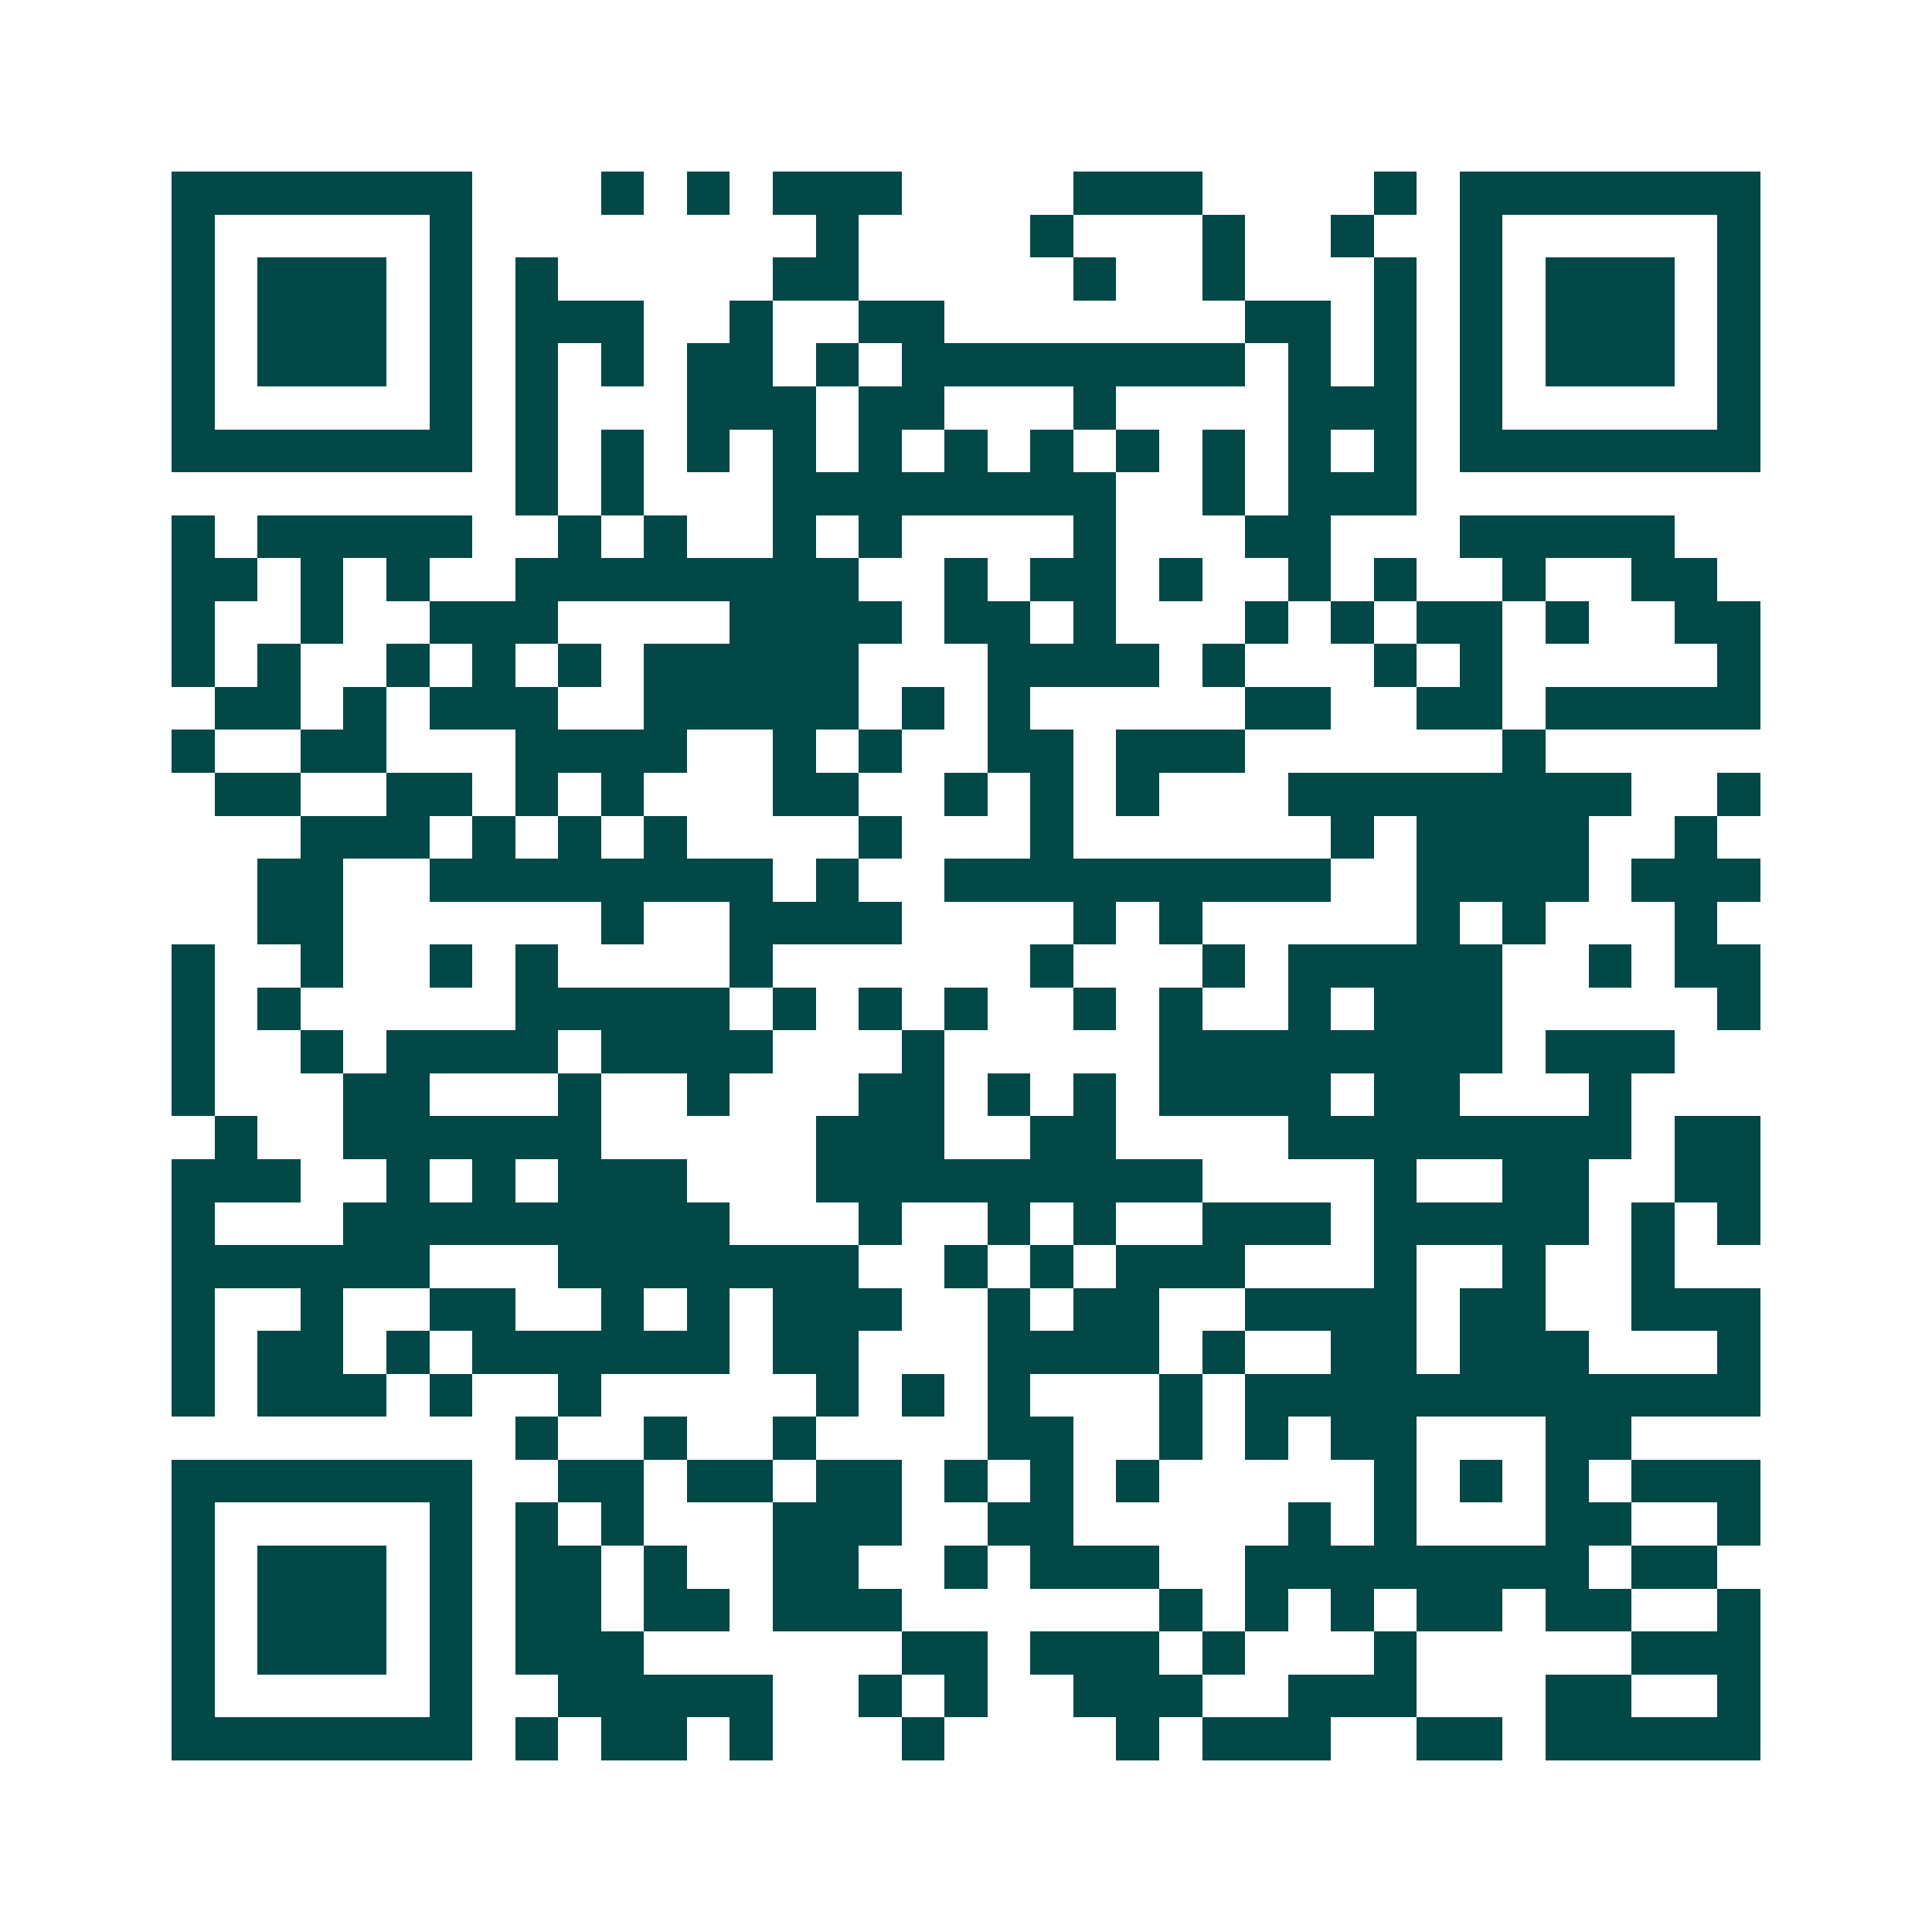 <svg xmlns="http://www.w3.org/2000/svg" width="200" height="200" viewBox="0 0 45 45" shape-rendering="crispEdges"><path fill="#ffffff" d="M0 0h45v45H0z"/><path stroke="#014847" d="M4 4.5h7m3 0h1m1 0h1m1 0h3m4 0h3m4 0h1m1 0h7M4 5.5h1m5 0h1m8 0h1m4 0h1m3 0h1m2 0h1m2 0h1m5 0h1M4 6.5h1m1 0h3m1 0h1m1 0h1m5 0h2m5 0h1m2 0h1m3 0h1m1 0h1m1 0h3m1 0h1M4 7.5h1m1 0h3m1 0h1m1 0h3m2 0h1m2 0h2m7 0h2m1 0h1m1 0h1m1 0h3m1 0h1M4 8.5h1m1 0h3m1 0h1m1 0h1m1 0h1m1 0h2m1 0h1m1 0h8m1 0h1m1 0h1m1 0h1m1 0h3m1 0h1M4 9.5h1m5 0h1m1 0h1m3 0h3m1 0h2m3 0h1m4 0h3m1 0h1m5 0h1M4 10.5h7m1 0h1m1 0h1m1 0h1m1 0h1m1 0h1m1 0h1m1 0h1m1 0h1m1 0h1m1 0h1m1 0h1m1 0h7M12 11.5h1m1 0h1m3 0h8m2 0h1m1 0h3M4 12.5h1m1 0h5m2 0h1m1 0h1m2 0h1m1 0h1m4 0h1m3 0h2m3 0h5M4 13.5h2m1 0h1m1 0h1m2 0h8m2 0h1m1 0h2m1 0h1m2 0h1m1 0h1m2 0h1m2 0h2M4 14.5h1m2 0h1m2 0h3m4 0h4m1 0h2m1 0h1m3 0h1m1 0h1m1 0h2m1 0h1m2 0h2M4 15.5h1m1 0h1m2 0h1m1 0h1m1 0h1m1 0h5m3 0h4m1 0h1m3 0h1m1 0h1m5 0h1M5 16.5h2m1 0h1m1 0h3m2 0h5m1 0h1m1 0h1m5 0h2m2 0h2m1 0h5M4 17.5h1m2 0h2m3 0h4m2 0h1m1 0h1m2 0h2m1 0h3m6 0h1M5 18.5h2m2 0h2m1 0h1m1 0h1m3 0h2m2 0h1m1 0h1m1 0h1m3 0h8m2 0h1M7 19.5h3m1 0h1m1 0h1m1 0h1m4 0h1m3 0h1m6 0h1m1 0h4m2 0h1M6 20.5h2m2 0h8m1 0h1m2 0h9m2 0h4m1 0h3M6 21.5h2m6 0h1m2 0h4m4 0h1m1 0h1m5 0h1m1 0h1m3 0h1M4 22.5h1m2 0h1m2 0h1m1 0h1m4 0h1m6 0h1m3 0h1m1 0h5m2 0h1m1 0h2M4 23.5h1m1 0h1m5 0h5m1 0h1m1 0h1m1 0h1m2 0h1m1 0h1m2 0h1m1 0h3m5 0h1M4 24.5h1m2 0h1m1 0h4m1 0h4m3 0h1m5 0h8m1 0h3M4 25.5h1m3 0h2m3 0h1m2 0h1m3 0h2m1 0h1m1 0h1m1 0h4m1 0h2m3 0h1M5 26.5h1m2 0h6m5 0h3m2 0h2m4 0h8m1 0h2M4 27.5h3m2 0h1m1 0h1m1 0h3m3 0h9m4 0h1m2 0h2m2 0h2M4 28.5h1m3 0h9m3 0h1m2 0h1m1 0h1m2 0h3m1 0h5m1 0h1m1 0h1M4 29.5h6m3 0h7m2 0h1m1 0h1m1 0h3m3 0h1m2 0h1m2 0h1M4 30.5h1m2 0h1m2 0h2m2 0h1m1 0h1m1 0h3m2 0h1m1 0h2m2 0h4m1 0h2m2 0h3M4 31.5h1m1 0h2m1 0h1m1 0h6m1 0h2m3 0h4m1 0h1m2 0h2m1 0h3m3 0h1M4 32.5h1m1 0h3m1 0h1m2 0h1m5 0h1m1 0h1m1 0h1m3 0h1m1 0h12M12 33.5h1m2 0h1m2 0h1m4 0h2m2 0h1m1 0h1m1 0h2m3 0h2M4 34.5h7m2 0h2m1 0h2m1 0h2m1 0h1m1 0h1m1 0h1m5 0h1m1 0h1m1 0h1m1 0h3M4 35.5h1m5 0h1m1 0h1m1 0h1m3 0h3m2 0h2m5 0h1m1 0h1m3 0h2m2 0h1M4 36.5h1m1 0h3m1 0h1m1 0h2m1 0h1m2 0h2m2 0h1m1 0h3m2 0h8m1 0h2M4 37.5h1m1 0h3m1 0h1m1 0h2m1 0h2m1 0h3m6 0h1m1 0h1m1 0h1m1 0h2m1 0h2m2 0h1M4 38.5h1m1 0h3m1 0h1m1 0h3m6 0h2m1 0h3m1 0h1m3 0h1m5 0h3M4 39.5h1m5 0h1m2 0h5m2 0h1m1 0h1m2 0h3m2 0h3m3 0h2m2 0h1M4 40.5h7m1 0h1m1 0h2m1 0h1m3 0h1m4 0h1m1 0h3m2 0h2m1 0h5"/></svg>
